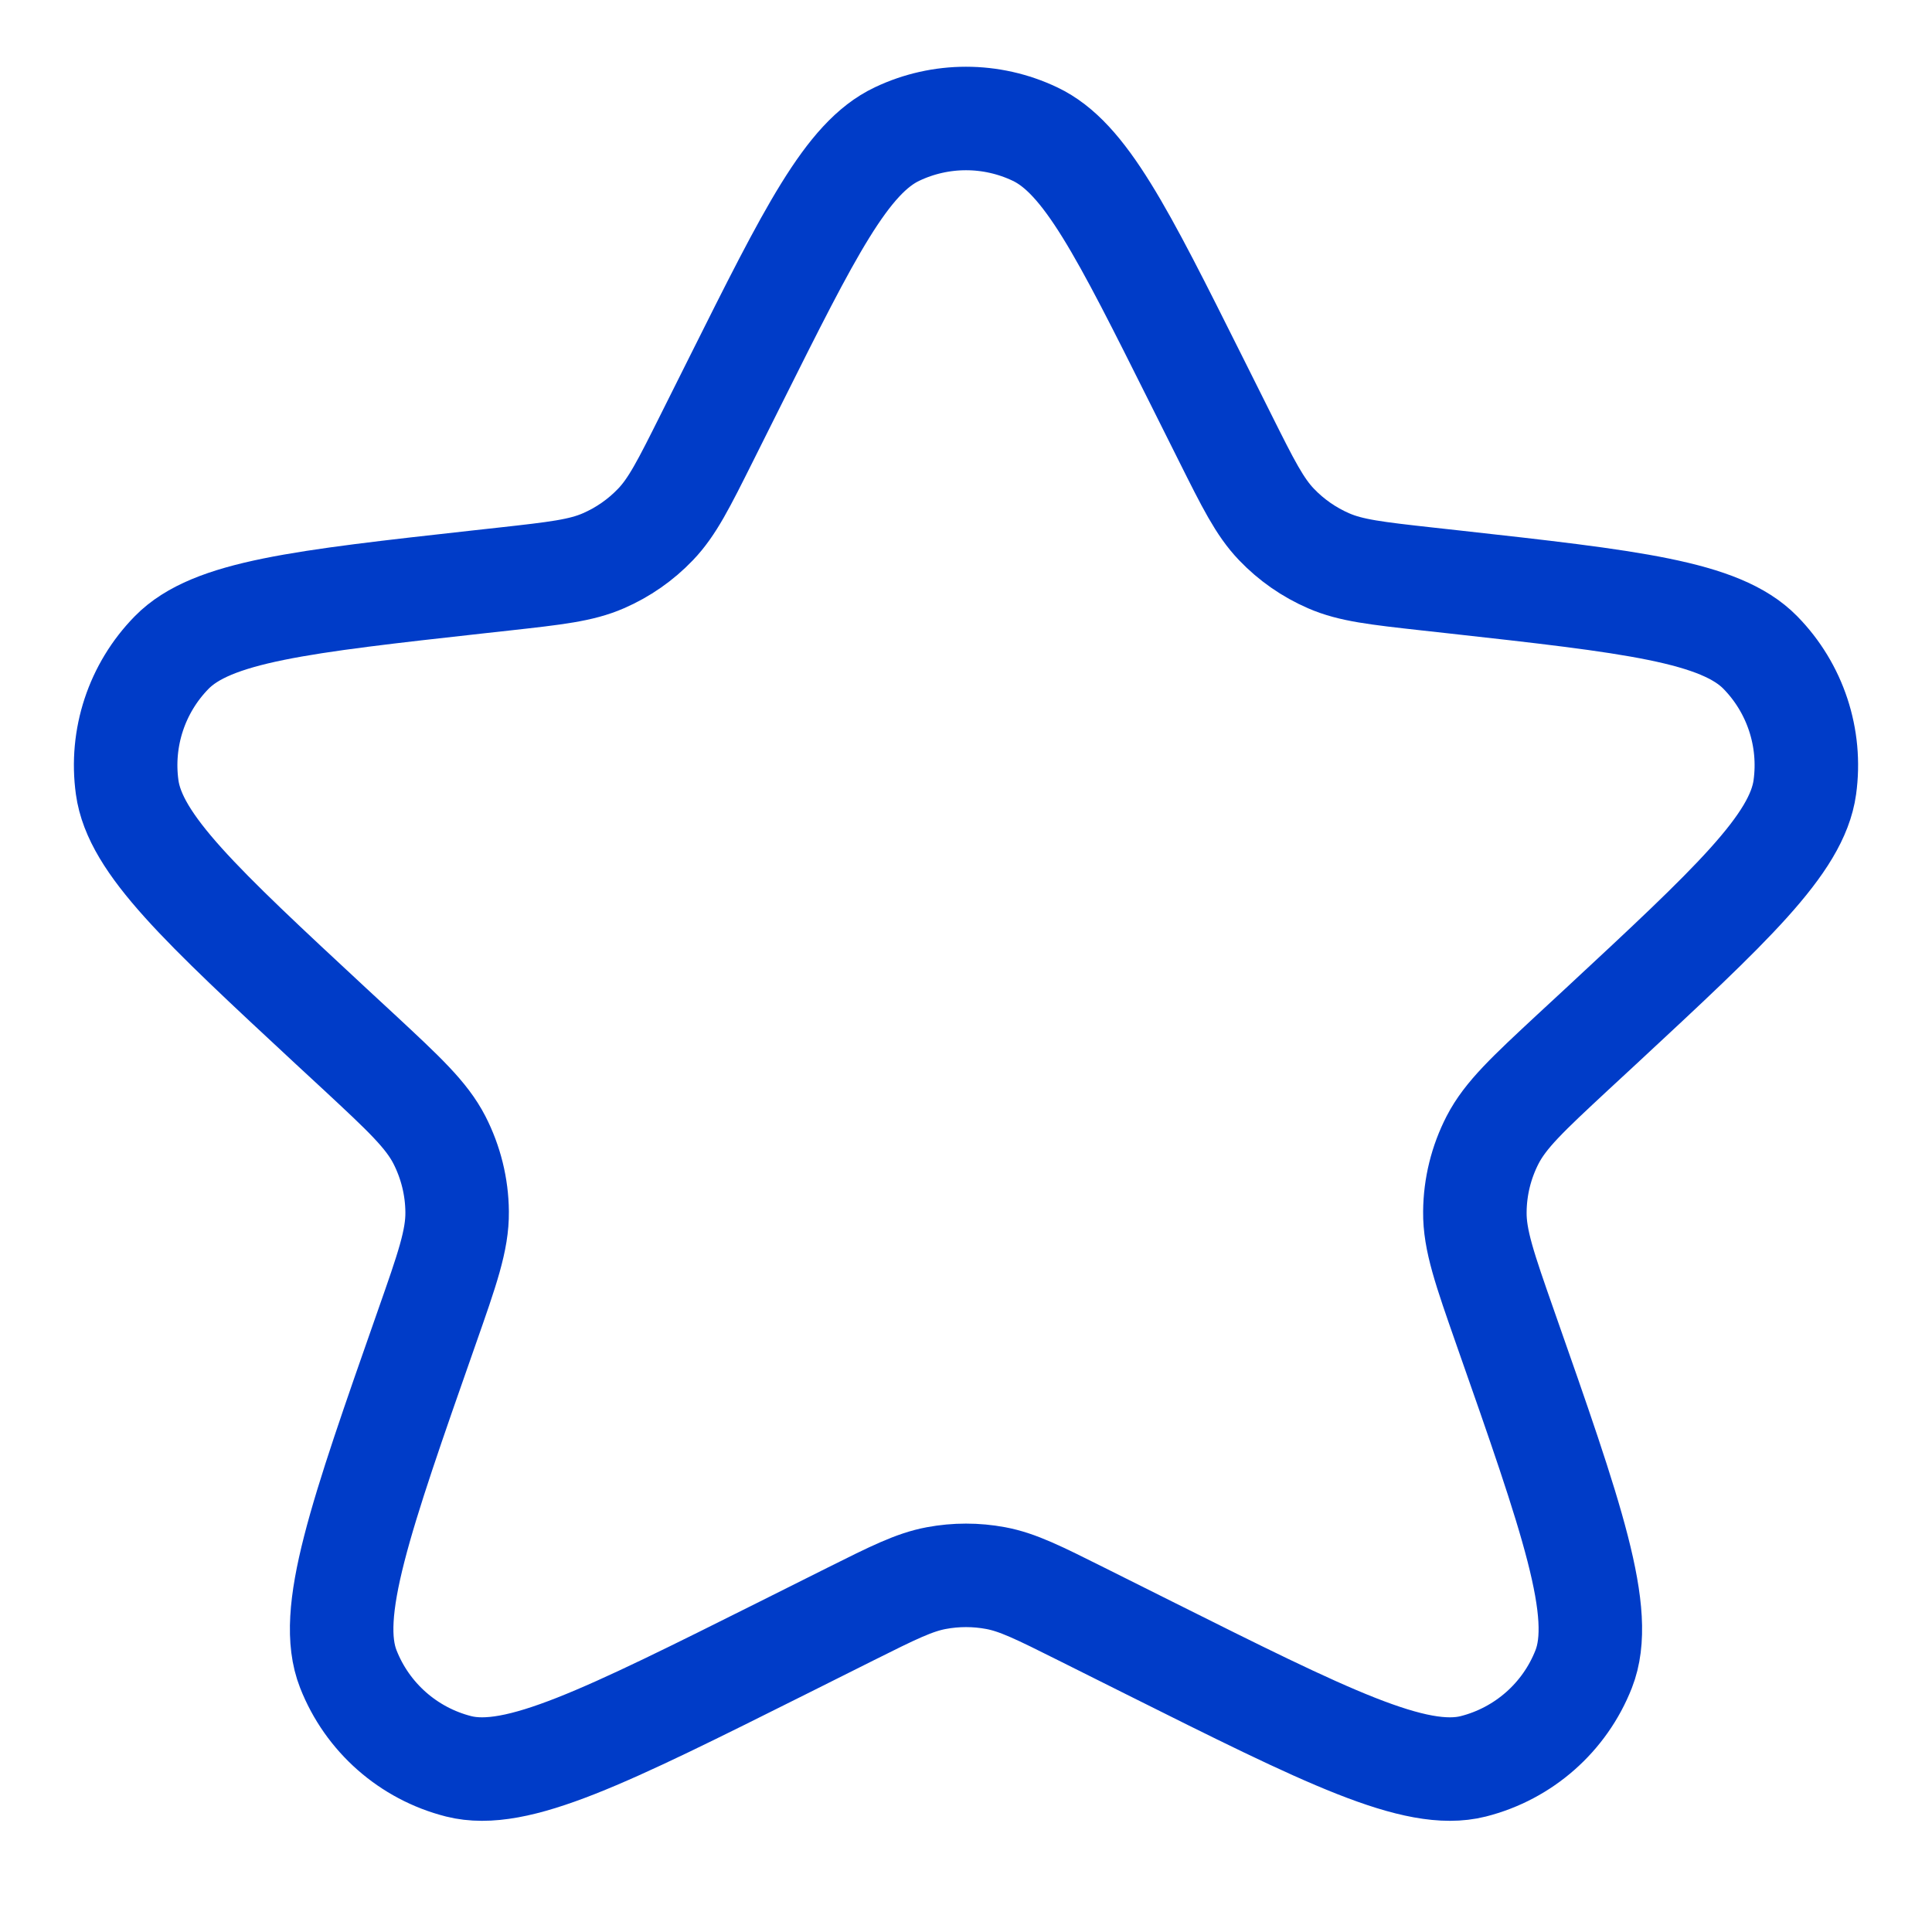<svg width="28" height="28" viewBox="0 0 28 28" fill="none" xmlns="http://www.w3.org/2000/svg">
<path d="M10.661 5.512C11.736 3.362 12.273 2.287 13 1.943C13.633 1.642 14.367 1.642 15 1.943C15.727 2.287 16.264 3.362 17.339 5.512L17.758 6.35C18.09 7.014 18.256 7.346 18.499 7.6C18.714 7.825 18.971 8.004 19.257 8.128C19.579 8.268 19.948 8.309 20.685 8.391L21.066 8.433C23.642 8.719 24.93 8.863 25.512 9.457C26.018 9.973 26.256 10.694 26.157 11.41C26.043 12.234 25.093 13.116 23.194 14.88L22.792 15.252C22.144 15.855 21.82 16.156 21.632 16.52C21.466 16.843 21.378 17.199 21.375 17.562C21.37 17.972 21.519 18.395 21.815 19.241V19.241C22.784 22.002 23.269 23.382 22.952 24.189C22.677 24.89 22.081 25.414 21.352 25.599C20.512 25.811 19.223 25.167 16.645 23.878L15.669 23.39C15.057 23.084 14.751 22.931 14.43 22.871C14.146 22.818 13.854 22.818 13.57 22.871C13.249 22.931 12.943 23.084 12.33 23.39L11.355 23.878C8.777 25.167 7.488 25.811 6.647 25.599C5.918 25.414 5.323 24.89 5.048 24.189C4.731 23.382 5.216 22.002 6.184 19.241V19.241C6.481 18.395 6.63 17.972 6.625 17.562C6.622 17.199 6.533 16.843 6.368 16.52C6.18 16.156 5.856 15.855 5.208 15.252L4.806 14.88C2.907 13.116 1.957 12.234 1.843 11.41C1.744 10.694 1.982 9.973 2.488 9.457C3.07 8.863 4.358 8.719 6.934 8.433L7.315 8.391C8.052 8.309 8.421 8.268 8.743 8.128C9.029 8.004 9.286 7.825 9.501 7.6C9.744 7.346 9.91 7.014 10.242 6.35L10.661 5.512Z" stroke="#003CC8" stroke-width="1.5" stroke-linecap="round" stroke-linejoin="round"/>
</svg>
